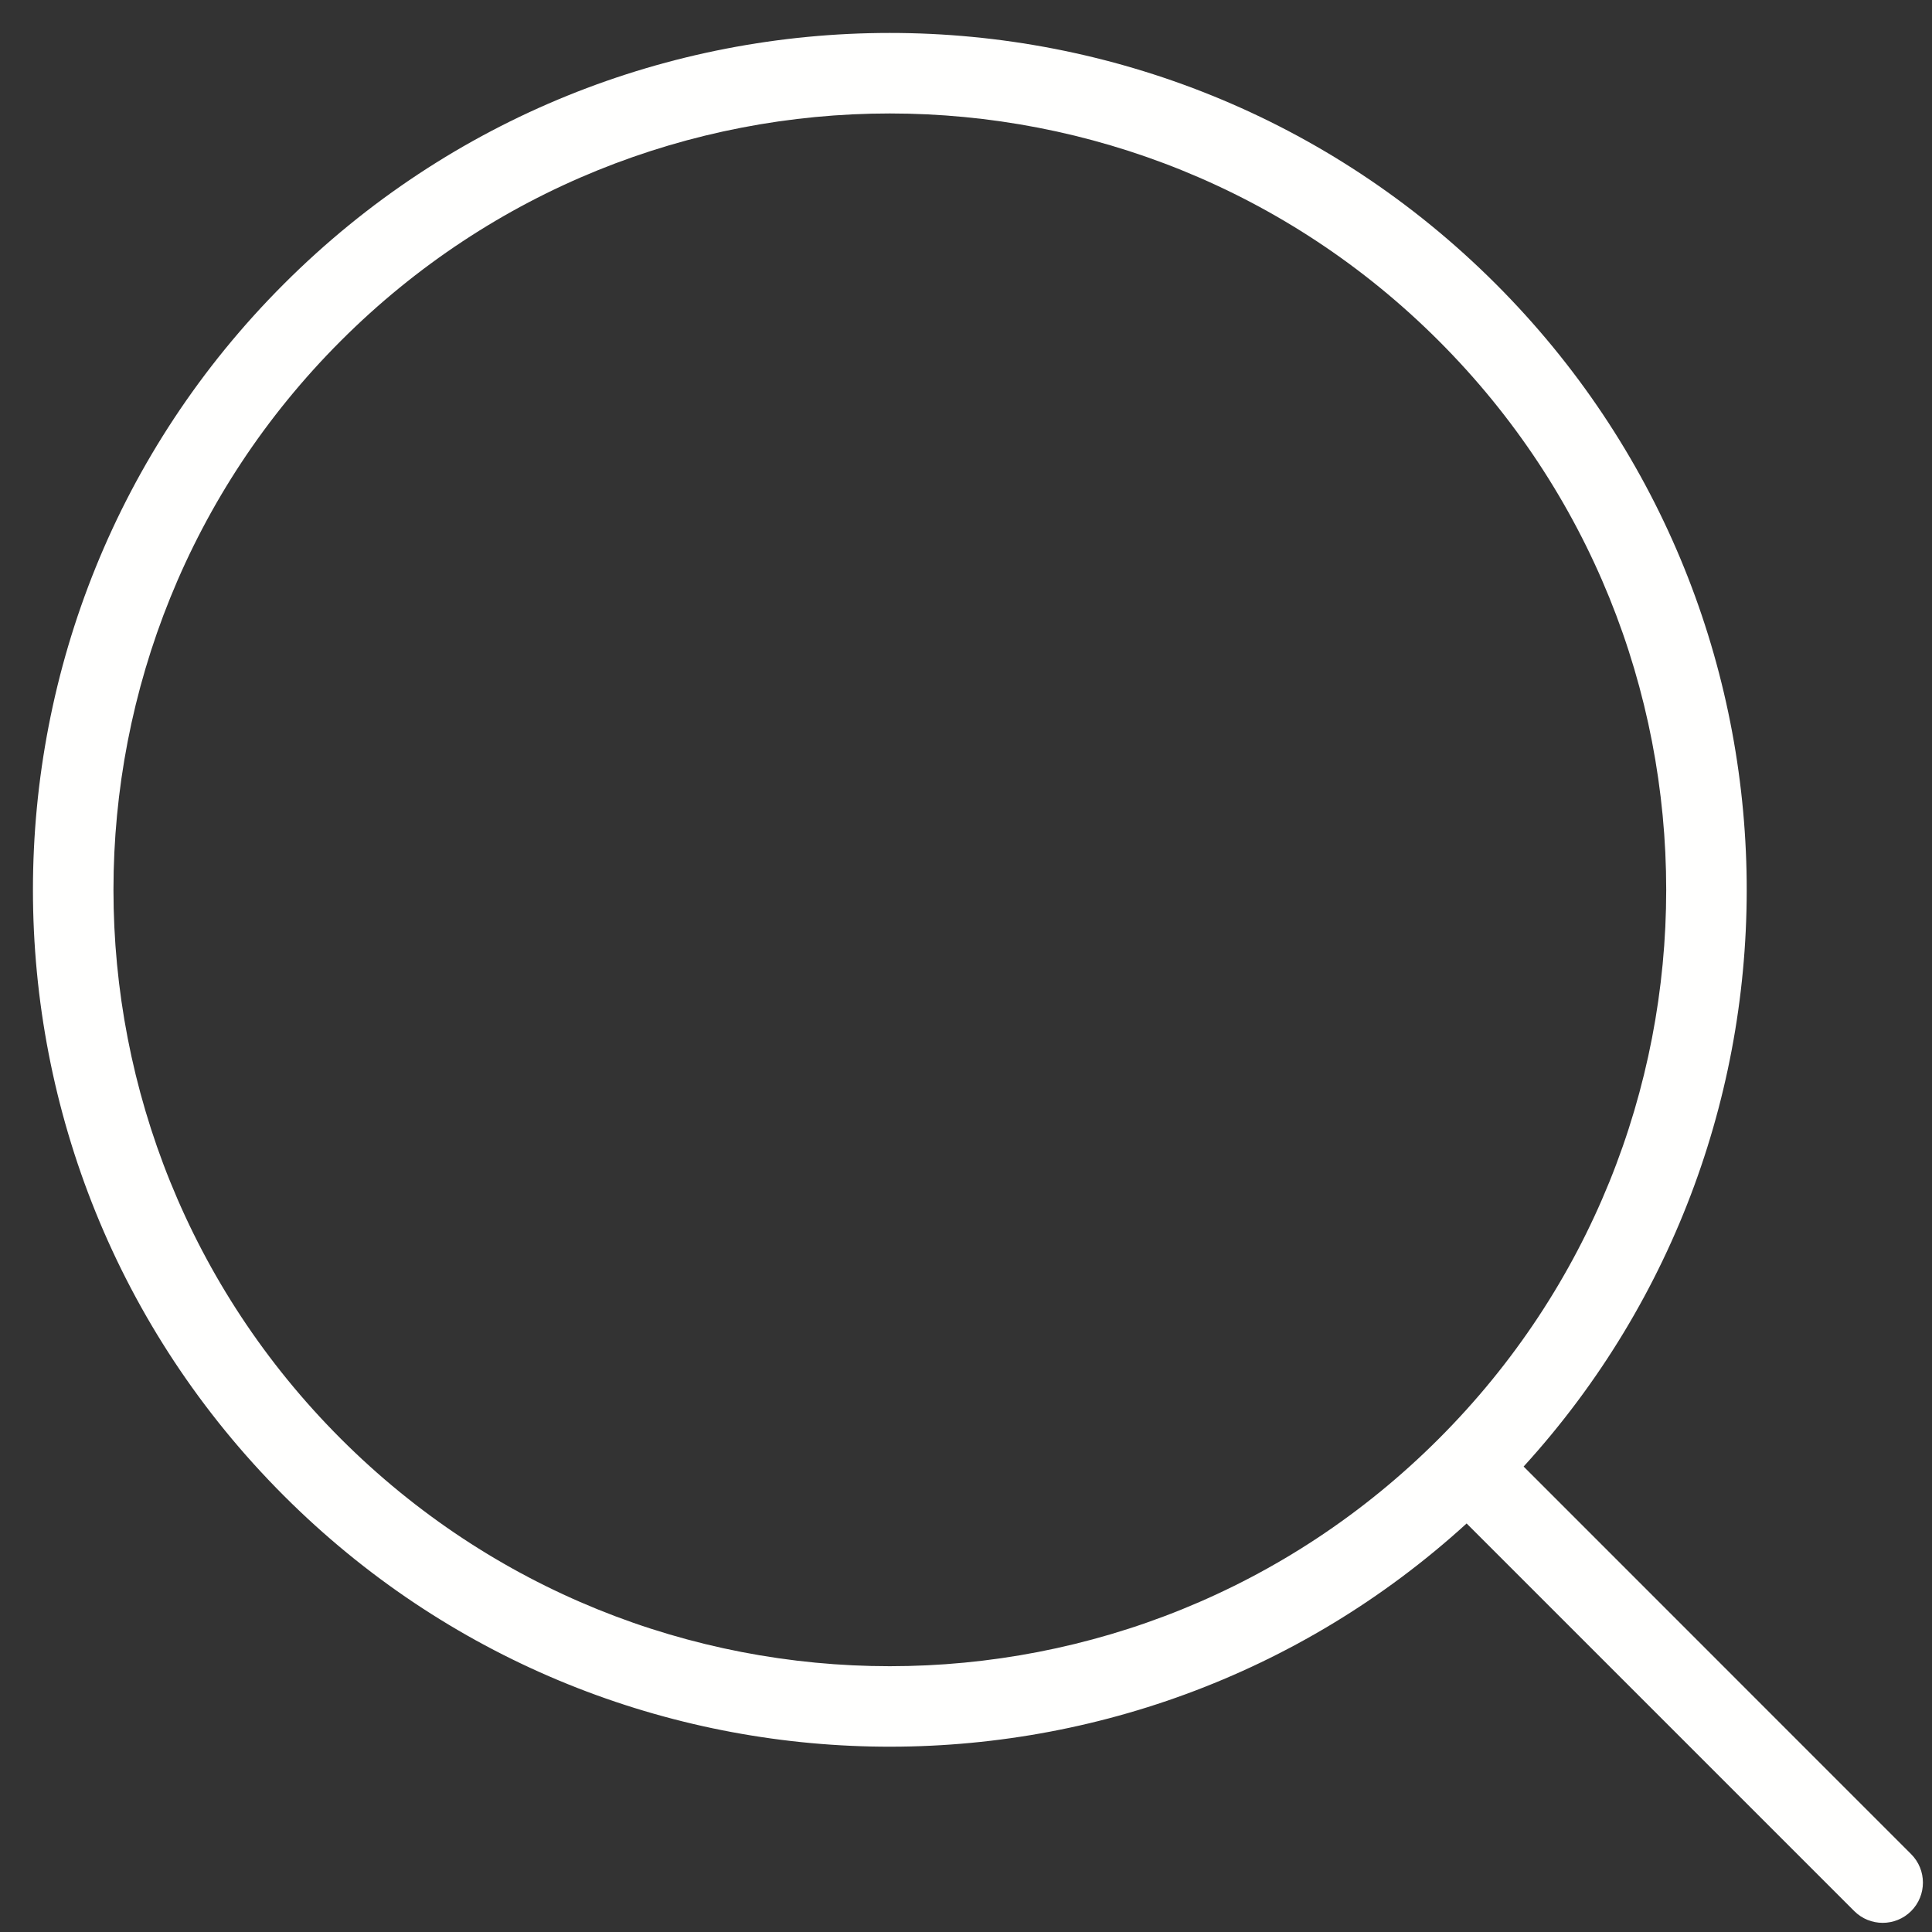 <svg width="24" height="24" viewBox="0 0 24 24" fill="none" xmlns="http://www.w3.org/2000/svg">
<rect x="0" y="0" width="24" height="24" fill="#333333" stroke="none"/>
<g clip-path="url(#clip0)">
<path fill-rule="evenodd" clip-rule="evenodd" d="M17.873 4.234C21.64 8 21.64 14.107 17.873 17.873C14.107 21.64 8 21.64 4.234 17.873C0.468 14.107 0.468 8 4.234 4.234C8 0.468 14.107 0.468 17.873 4.234ZM18.927 18.218C22.734 14.041 22.619 7.565 18.581 3.527C14.424 -0.63 7.684 -0.63 3.527 3.527C-0.63 7.684 -0.63 14.424 3.527 18.581C7.565 22.619 14.042 22.734 18.219 18.925L23.034 23.74C23.229 23.935 23.546 23.935 23.741 23.74C23.936 23.545 23.936 23.228 23.741 23.033L18.927 18.218Z" fill="#FFFFFE"/>
</g>
<defs>
<clipPath id="clip0">
<rect width="24" height="24" fill="white"/>
</clipPath>
</defs>
</svg>
